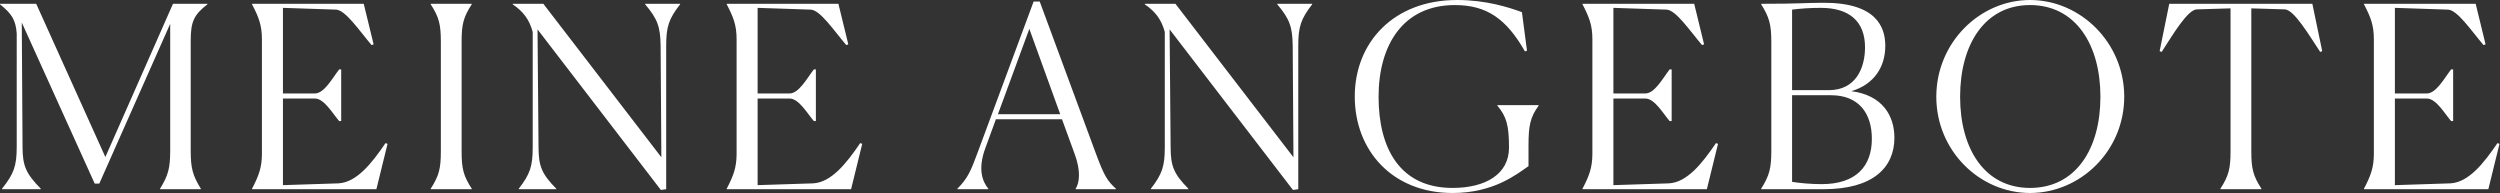 <svg width="4738" height="366" viewBox="0 0 4738 366" fill="none" xmlns="http://www.w3.org/2000/svg">
<rect x="0" y="0" width="4738" height="366" fill="#333333" stroke="none"/>
<path d="M77.28 358.56H3.84V357.6C26.4 329.28 31.68 314.4 31.68 278.4V63.36C29.76 37.44 22.08 25.92 1.78814e-07 8.16V7.2H68.64L199.68 297.6L327.84 7.2H393.12V8.16C367.68 27.84 361.44 40.8 361.44 76.8V285.6C361.44 319.2 365.28 332.64 380.64 357.6V358.56H303.36V357.6C318.72 332.64 322.56 318.72 322.56 285.6V45.12L188.16 348H179.52L41.28 42.719L42.72 278.4C42.72 314.4 49.44 329.28 77.28 357.6V358.56ZM734.468 272.64L713.348 358.56H477.668V357.6C490.148 333.6 496.388 317.76 496.388 291.36V74.4C496.388 47.52 490.148 32.16 477.668 8.16V7.2H689.348L708.068 84L704.228 85.44C680.228 57.12 654.788 19.2 637.028 18.239L536.228 14.88V177.12H596.708C614.468 177.12 629.828 148.32 642.788 131.52H646.628V229.44H642.788C630.308 215.04 614.468 186.72 596.708 186.72H536.228V350.88L640.868 347.52C675.428 346.08 704.228 310.08 730.628 271.2L734.468 272.64ZM816.293 358.56V357.6C832.133 333.12 835.493 319.2 835.493 286.56V79.2C835.493 46.56 832.133 32.64 816.293 8.16V7.2H894.053V8.16C878.213 32.64 874.853 46.08 874.853 79.2V286.56C874.853 319.68 878.213 333.12 894.053 357.6V358.56H816.293ZM1252.47 360L1018.71 55.68L1020.63 278.88C1020.63 314.88 1026.87 329.76 1054.23 357.6V358.56H983.186V357.6C1004.79 329.76 1009.59 314.88 1009.59 278.88V60.48C1002.87 36.48 991.826 22.08 971.666 8.16V7.2H1029.75L1253.43 298.08L1251.99 86.879C1251.51 50.88 1246.23 35.999 1222.71 8.16V7.2H1288.95V8.16C1267.35 35.999 1262.55 50.88 1262.55 86.879V358.56L1252.47 360ZM1634.09 272.64L1612.97 358.56H1377.29V357.6C1389.77 333.6 1396.01 317.76 1396.01 291.36V74.4C1396.01 47.52 1389.77 32.16 1377.29 8.16V7.2H1588.97L1607.69 84L1603.85 85.44C1579.85 57.12 1554.41 19.2 1536.65 18.239L1435.85 14.88V177.12H1496.33C1514.09 177.12 1529.45 148.32 1542.41 131.52H1546.25V229.44H1542.41C1529.93 215.04 1514.09 186.72 1496.33 186.72H1435.85V350.88L1540.49 347.52C1575.05 346.08 1603.85 310.08 1630.25 271.2L1634.09 272.64ZM2009.34 216.48L1950.78 54.72L1891.26 216.48H2009.34ZM1873.02 357.6V358.56H1814.46V357.6C1834.62 337.44 1840.38 322.56 1852.86 288.96L1958.94 2.88H1970.46L2077.98 293.76C2092.38 332.16 2098.62 343.2 2114.94 357.6V358.56H2038.62V357.6C2045.82 346.56 2048.7 324 2036.7 291.84L2012.7 226.08H1887.42L1867.74 279.84C1851.9 322.08 1862.94 345.12 1873.02 357.6ZM2450.4 360L2216.64 55.68L2218.56 278.88C2218.56 314.88 2224.8 329.76 2252.16 357.6V358.56H2181.12V357.6C2202.72 329.76 2207.52 314.88 2207.52 278.88V60.48C2200.8 36.48 2189.76 22.08 2169.6 8.16V7.2H2227.68L2451.36 298.08L2449.92 86.879C2449.44 50.88 2444.16 35.999 2420.64 8.16V7.2H2486.88V8.16C2465.28 35.999 2460.48 50.88 2460.48 86.879V358.56L2450.4 360ZM2896.83 314.88C2873.79 330.72 2830.59 365.76 2752.83 365.76C2639.07 365.76 2567.55 285.6 2567.55 182.88C2567.55 80.639 2640.99 -0 2761.47 -0C2816.67 -0 2859.39 13.919 2884.35 23.04L2893.95 95.999L2890.11 97.44C2855.07 35.999 2818.11 9.6 2757.15 9.6C2658.75 9.6 2612.67 85.92 2612.67 183.36C2612.67 280.32 2652.51 356.16 2752.83 356.16C2815.23 356.16 2859.87 330.24 2859.87 279.84C2859.87 237.6 2855.07 220.8 2837.79 200.16V199.2H2916.03V200.16C2900.19 222.24 2896.83 237.6 2896.83 275.52V314.88ZM3255.97 272.64L3234.85 358.56H2999.17V357.6C3011.65 333.6 3017.89 317.76 3017.89 291.36V74.4C3017.89 47.52 3011.65 32.16 2999.17 8.16V7.2H3210.85L3229.57 84L3225.73 85.44C3201.73 57.12 3176.29 19.2 3158.53 18.239L3057.73 14.88V177.12H3118.21C3135.97 177.12 3151.33 148.32 3164.29 131.52H3168.13V229.44H3164.29C3151.81 215.04 3135.97 186.72 3118.21 186.72H3057.73V350.88L3162.37 347.52C3196.93 346.08 3225.73 310.08 3252.13 271.2L3255.97 272.64ZM3456.35 358.56H3337.79V357.6C3353.15 333.12 3356.99 319.2 3356.99 286.56V79.2C3356.99 46.56 3353.15 32.64 3337.79 8.16V7.2C3412.67 7.2 3420.35 5.28 3455.39 5.28C3556.19 4.8 3572.99 51.359 3572.99 86.879C3572.99 126.24 3552.35 159.84 3508.67 172.8C3568.19 180.48 3590.27 219.84 3590.27 261.12C3590.27 317.28 3549.95 358.56 3456.35 358.56ZM3396.35 170.88H3465.95C3517.31 170.88 3534.59 128.64 3534.59 89.76C3534.59 40.8 3505.31 14.88 3450.59 14.88C3429.47 14.88 3411.23 16.32 3396.35 18.239V170.88ZM3452.51 348.96C3517.79 348.96 3547.55 314.88 3547.55 263.04C3547.55 214.56 3522.59 180.48 3470.27 180.48H3396.35V344.64C3411.71 347.04 3431.39 348.96 3452.51 348.96ZM3847.28 365.76C3752.24 365.76 3669.68 286.08 3669.68 183.36C3669.68 80.639 3752.24 -0 3847.28 -0C3942.8 -0 4025.84 80.639 4025.84 183.36C4025.84 286.08 3942.8 365.76 3847.28 365.76ZM3847.28 356.16C3933.68 356.16 3980.72 282.72 3980.72 183.36C3980.72 84.48 3933.68 9.6 3847.28 9.6C3761.36 9.6 3714.8 84.48 3714.8 183.36C3714.8 282.24 3761.36 356.16 3847.28 356.16ZM4285.88 357.6V358.56H4208.12V357.6C4223.96 333.12 4227.32 319.2 4227.32 286.56V15.839L4163.48 17.76C4145.72 18.239 4117.4 66.72 4096.76 98.4L4092.92 96.96L4111.16 7.2H4382.36L4401.08 96.96L4397.24 98.4C4376.12 66.72 4347.8 18.239 4330.04 17.76L4266.68 15.839V286.56C4266.68 319.68 4270.04 333.12 4285.88 357.6ZM4737.03 272.64L4715.91 358.56H4480.23V357.6C4492.71 333.6 4498.95 317.76 4498.95 291.36V74.4C4498.95 47.52 4492.71 32.16 4480.23 8.16V7.2H4691.91L4710.63 84L4706.79 85.44C4682.79 57.12 4657.35 19.2 4639.59 18.239L4538.79 14.88V177.12H4599.27C4617.03 177.12 4632.39 148.32 4645.35 131.52H4649.19V229.44H4645.35C4632.87 215.04 4617.03 186.72 4599.27 186.72H4538.79V350.88L4643.43 347.52C4677.99 346.08 4706.79 310.08 4733.19 271.2L4737.03 272.64Z" fill="white"/>
</svg>
